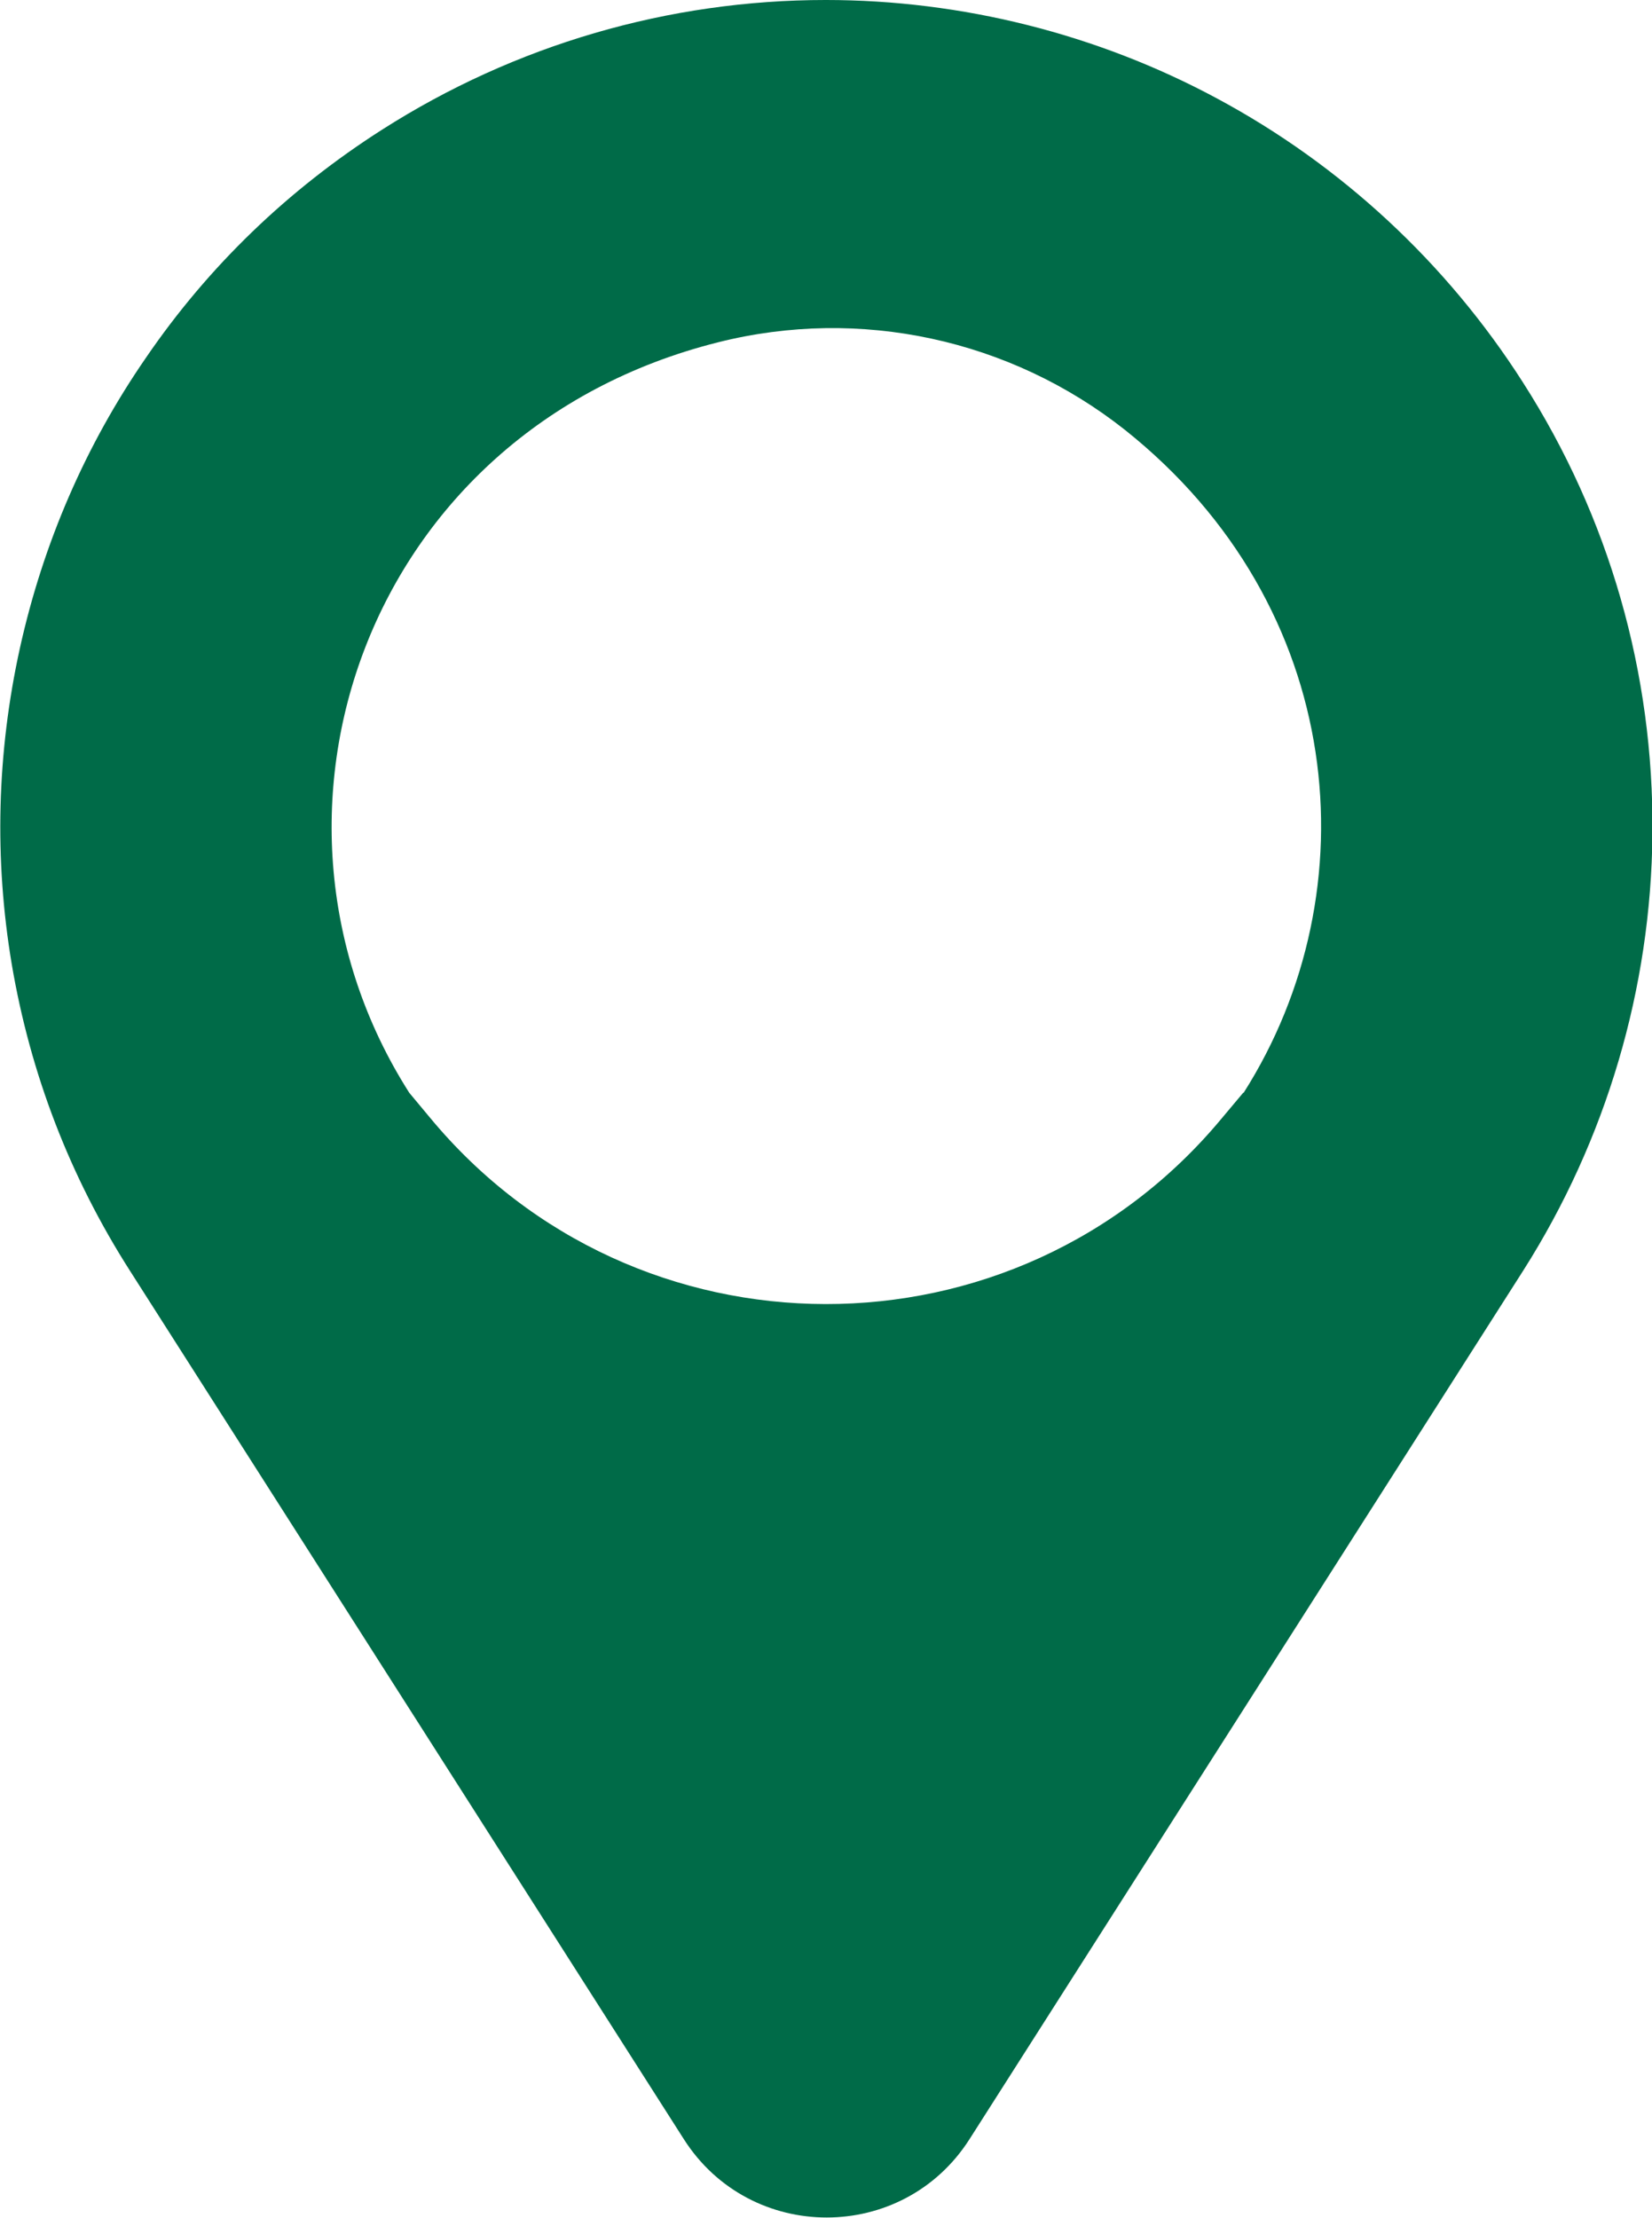 <?xml version="1.0" encoding="UTF-8"?>
<svg id="_レイヤー_2" data-name="レイヤー 2" xmlns="http://www.w3.org/2000/svg" viewBox="0 0 36.45 48.91">
  <defs>
    <style>
      .cls-1 {
        fill: #006b48;
      }
    </style>
  </defs>
  <g id="_レイヤー_5" data-name="レイヤー 5">
    <path class="cls-1" d="M33.6,8.43c-1.68-2.63-4.01-4.79-6.75-6.26-2.64-1.42-5.63-2.17-8.63-2.17-3.47,0-6.86.99-9.79,2.86-2.07,1.32-3.83,3.01-5.21,5.03-1.34,1.94-2.27,4.1-2.78,6.4-.51,2.31-.57,4.66-.18,6.98.41,2.41,1.28,4.68,2.61,6.76l12.22,19.15c1.47,2.3,4.83,2.3,6.3,0l12.22-19.16c1.83-2.88,2.82-6.22,2.85-9.64.03-3.53-.95-6.97-2.86-9.95ZM27.43,24.1l-.47.56c-4.55,5.48-12.95,5.46-17.48-.02l-.45-.54c-3.89-6.1-.96-14.6,6.81-16.55,3.13-.79,6.45-.07,8.98,1.93,4.89,3.89,5.45,10.17,2.62,14.62Z"/>
  </g>
</svg>